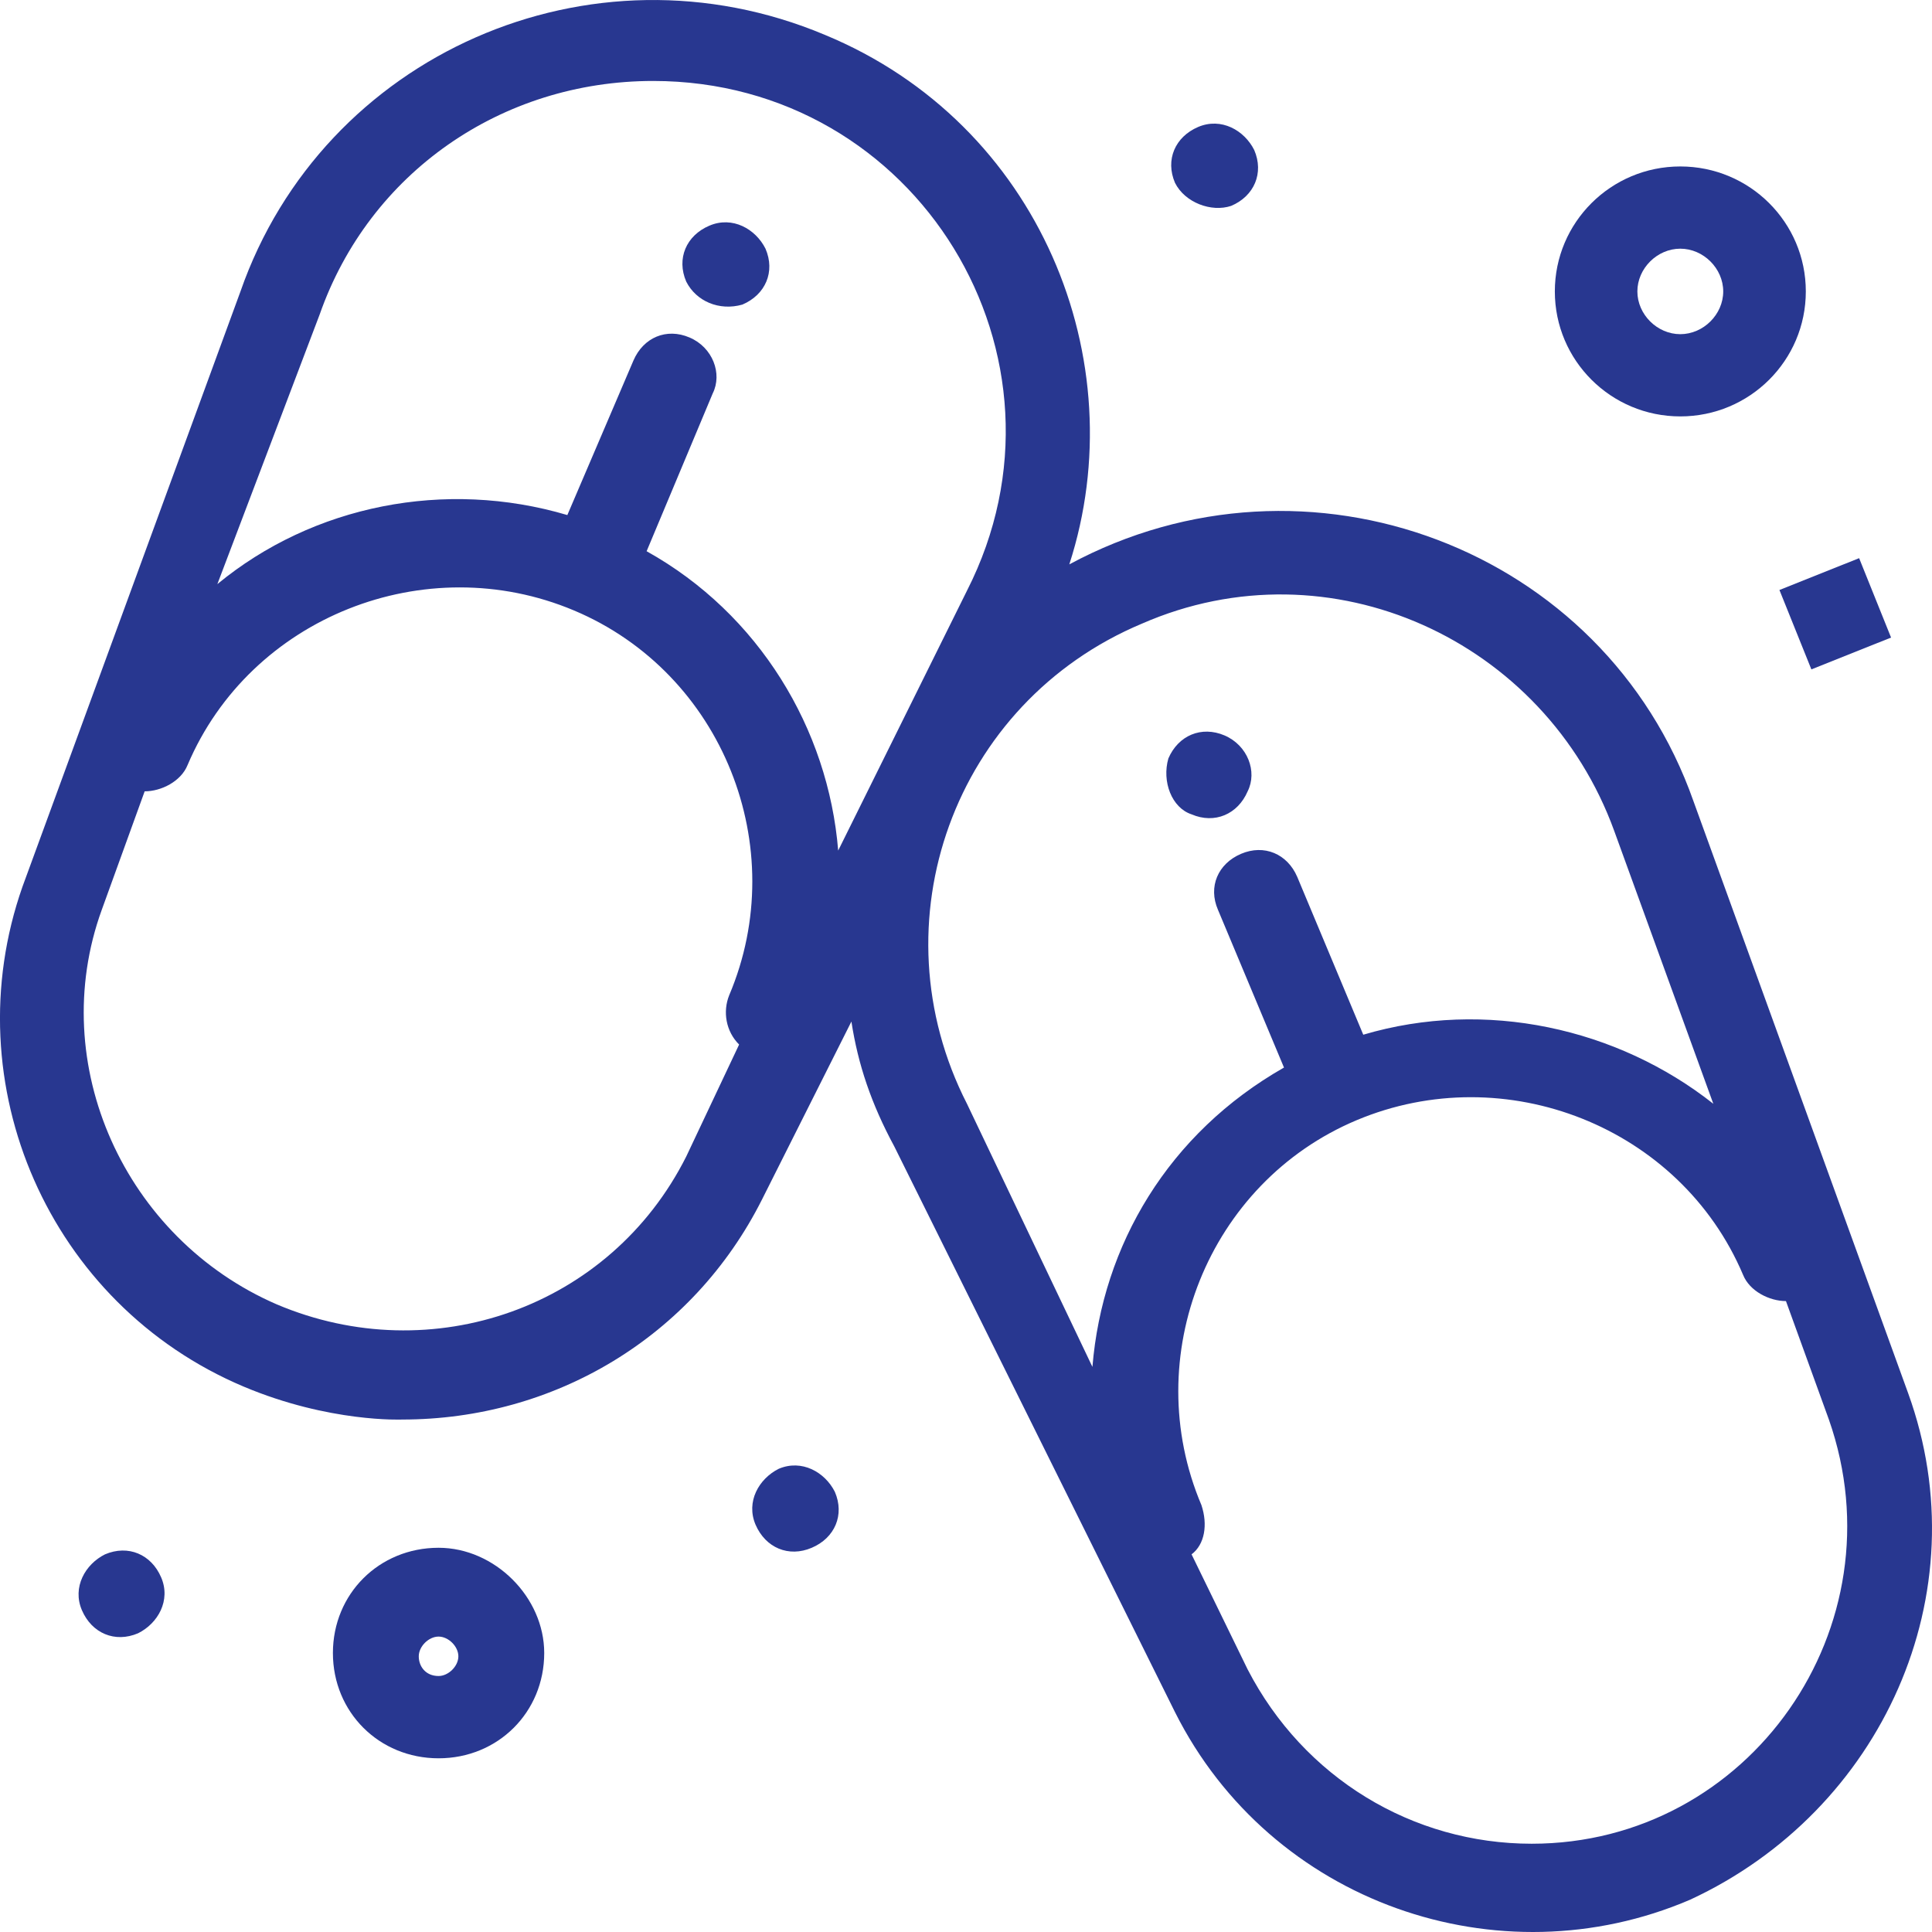 <svg width="32" height="32" viewBox="0 0 32 32" fill="none" xmlns="http://www.w3.org/2000/svg">
<path d="M25.369 30.538C23.4 30.538 21.595 29.449 20.665 27.651L19.736 25.745C19.954 25.581 20.008 25.254 19.899 24.928C18.86 22.477 20.008 19.589 22.47 18.554C24.932 17.52 27.83 18.663 28.87 21.114C28.979 21.387 29.308 21.55 29.581 21.55L30.292 23.512C31.495 26.943 28.979 30.538 25.369 30.538ZM18.915 10.329C22.033 8.967 25.588 10.601 26.736 13.761L28.378 18.282C26.791 17.029 24.603 16.539 22.58 17.138L21.486 14.523C21.322 14.142 20.938 13.979 20.556 14.142C20.173 14.305 20.008 14.687 20.173 15.068L21.267 17.682C19.352 18.772 18.259 20.624 18.094 22.64L16.016 18.282C14.484 15.286 15.797 11.636 18.915 10.329ZM11.367 19.154C10.109 21.659 7.155 22.694 4.585 21.605C2.068 20.515 0.756 17.628 1.686 15.068L2.396 13.107C2.67 13.107 2.998 12.943 3.107 12.671C4.147 10.22 7.046 9.075 9.507 10.111C11.968 11.146 13.117 14.033 12.078 16.484C11.968 16.756 12.023 17.083 12.242 17.301L11.367 19.154ZM5.295 5.208C6.116 2.866 8.304 1.341 10.819 1.341C15.196 1.341 17.985 5.916 16.016 9.784L13.883 14.088C13.719 12.072 12.57 10.166 10.71 9.13L11.805 6.516C11.968 6.189 11.805 5.753 11.421 5.59C11.039 5.426 10.656 5.59 10.492 5.971L9.397 8.531C7.374 7.932 5.186 8.367 3.6 9.675L5.295 5.208ZM31.605 23.076L28.049 13.27C26.573 9.075 21.65 7.224 17.711 9.348C18.805 5.971 17.219 2.049 13.664 0.578C9.781 -1.056 5.35 0.905 3.983 4.827L0.372 14.687C-0.776 17.955 0.81 21.605 4.037 22.967C5.459 23.566 6.662 23.512 6.662 23.512C9.179 23.512 11.476 22.149 12.624 19.862L14.102 16.92C14.211 17.628 14.43 18.282 14.813 18.99L19.462 28.359C21.048 31.519 24.822 32.826 27.994 31.465C31.167 29.994 32.808 26.398 31.605 23.076Z" fill="#283790"/>
<path d="M19.736 13.488C20.118 13.652 20.501 13.488 20.665 13.107C20.829 12.78 20.665 12.345 20.282 12.181C19.899 12.018 19.516 12.181 19.352 12.562C19.242 12.944 19.407 13.38 19.736 13.488Z" fill="#283790"/>
<path d="M12.296 5.045C12.679 4.882 12.844 4.5 12.679 4.119C12.515 3.792 12.132 3.574 11.749 3.738C11.366 3.901 11.202 4.283 11.366 4.664C11.531 4.991 11.914 5.154 12.296 5.045Z" fill="#283790"/>
<path d="M20.392 3.41C20.774 3.248 20.938 2.866 20.774 2.485C20.61 2.158 20.228 1.94 19.845 2.103C19.462 2.267 19.298 2.648 19.462 3.029C19.626 3.356 20.064 3.52 20.392 3.41Z" fill="#283790"/>
<path d="M1.739 25.745C1.412 25.908 1.193 26.29 1.357 26.671C1.521 27.052 1.904 27.216 2.287 27.052C2.615 26.889 2.834 26.508 2.669 26.126C2.506 25.745 2.123 25.581 1.739 25.745Z" fill="#283790"/>
<path d="M12.898 24.328C12.57 24.492 12.351 24.873 12.515 25.255C12.68 25.636 13.062 25.8 13.445 25.636C13.828 25.473 13.992 25.091 13.828 24.71C13.664 24.383 13.28 24.165 12.898 24.328Z" fill="#283790"/>
<path d="M29.473 9.772L30.793 9.245L31.322 10.56L30.002 11.087L29.473 9.772Z" fill="#283790"/>
<path d="M7.264 27.76C7.046 27.76 6.936 27.597 6.936 27.434C6.936 27.27 7.1 27.107 7.264 27.107C7.428 27.107 7.592 27.27 7.592 27.434C7.592 27.597 7.428 27.76 7.264 27.76ZM7.264 25.636C6.279 25.636 5.514 26.399 5.514 27.379C5.514 28.359 6.279 29.123 7.264 29.123C8.249 29.123 9.014 28.359 9.014 27.379C9.014 26.453 8.194 25.636 7.264 25.636Z" fill="#283790"/>
<path d="M27.831 4.119C28.214 4.119 28.542 4.446 28.542 4.827C28.542 5.208 28.214 5.535 27.831 5.535C27.448 5.535 27.12 5.208 27.12 4.827C27.12 4.446 27.448 4.119 27.831 4.119ZM27.831 6.897C28.98 6.897 29.91 5.971 29.91 4.827C29.91 3.683 28.98 2.757 27.831 2.757C26.683 2.757 25.753 3.683 25.753 4.827C25.753 5.971 26.683 6.897 27.831 6.897Z" fill="#283790"/>
</svg>

